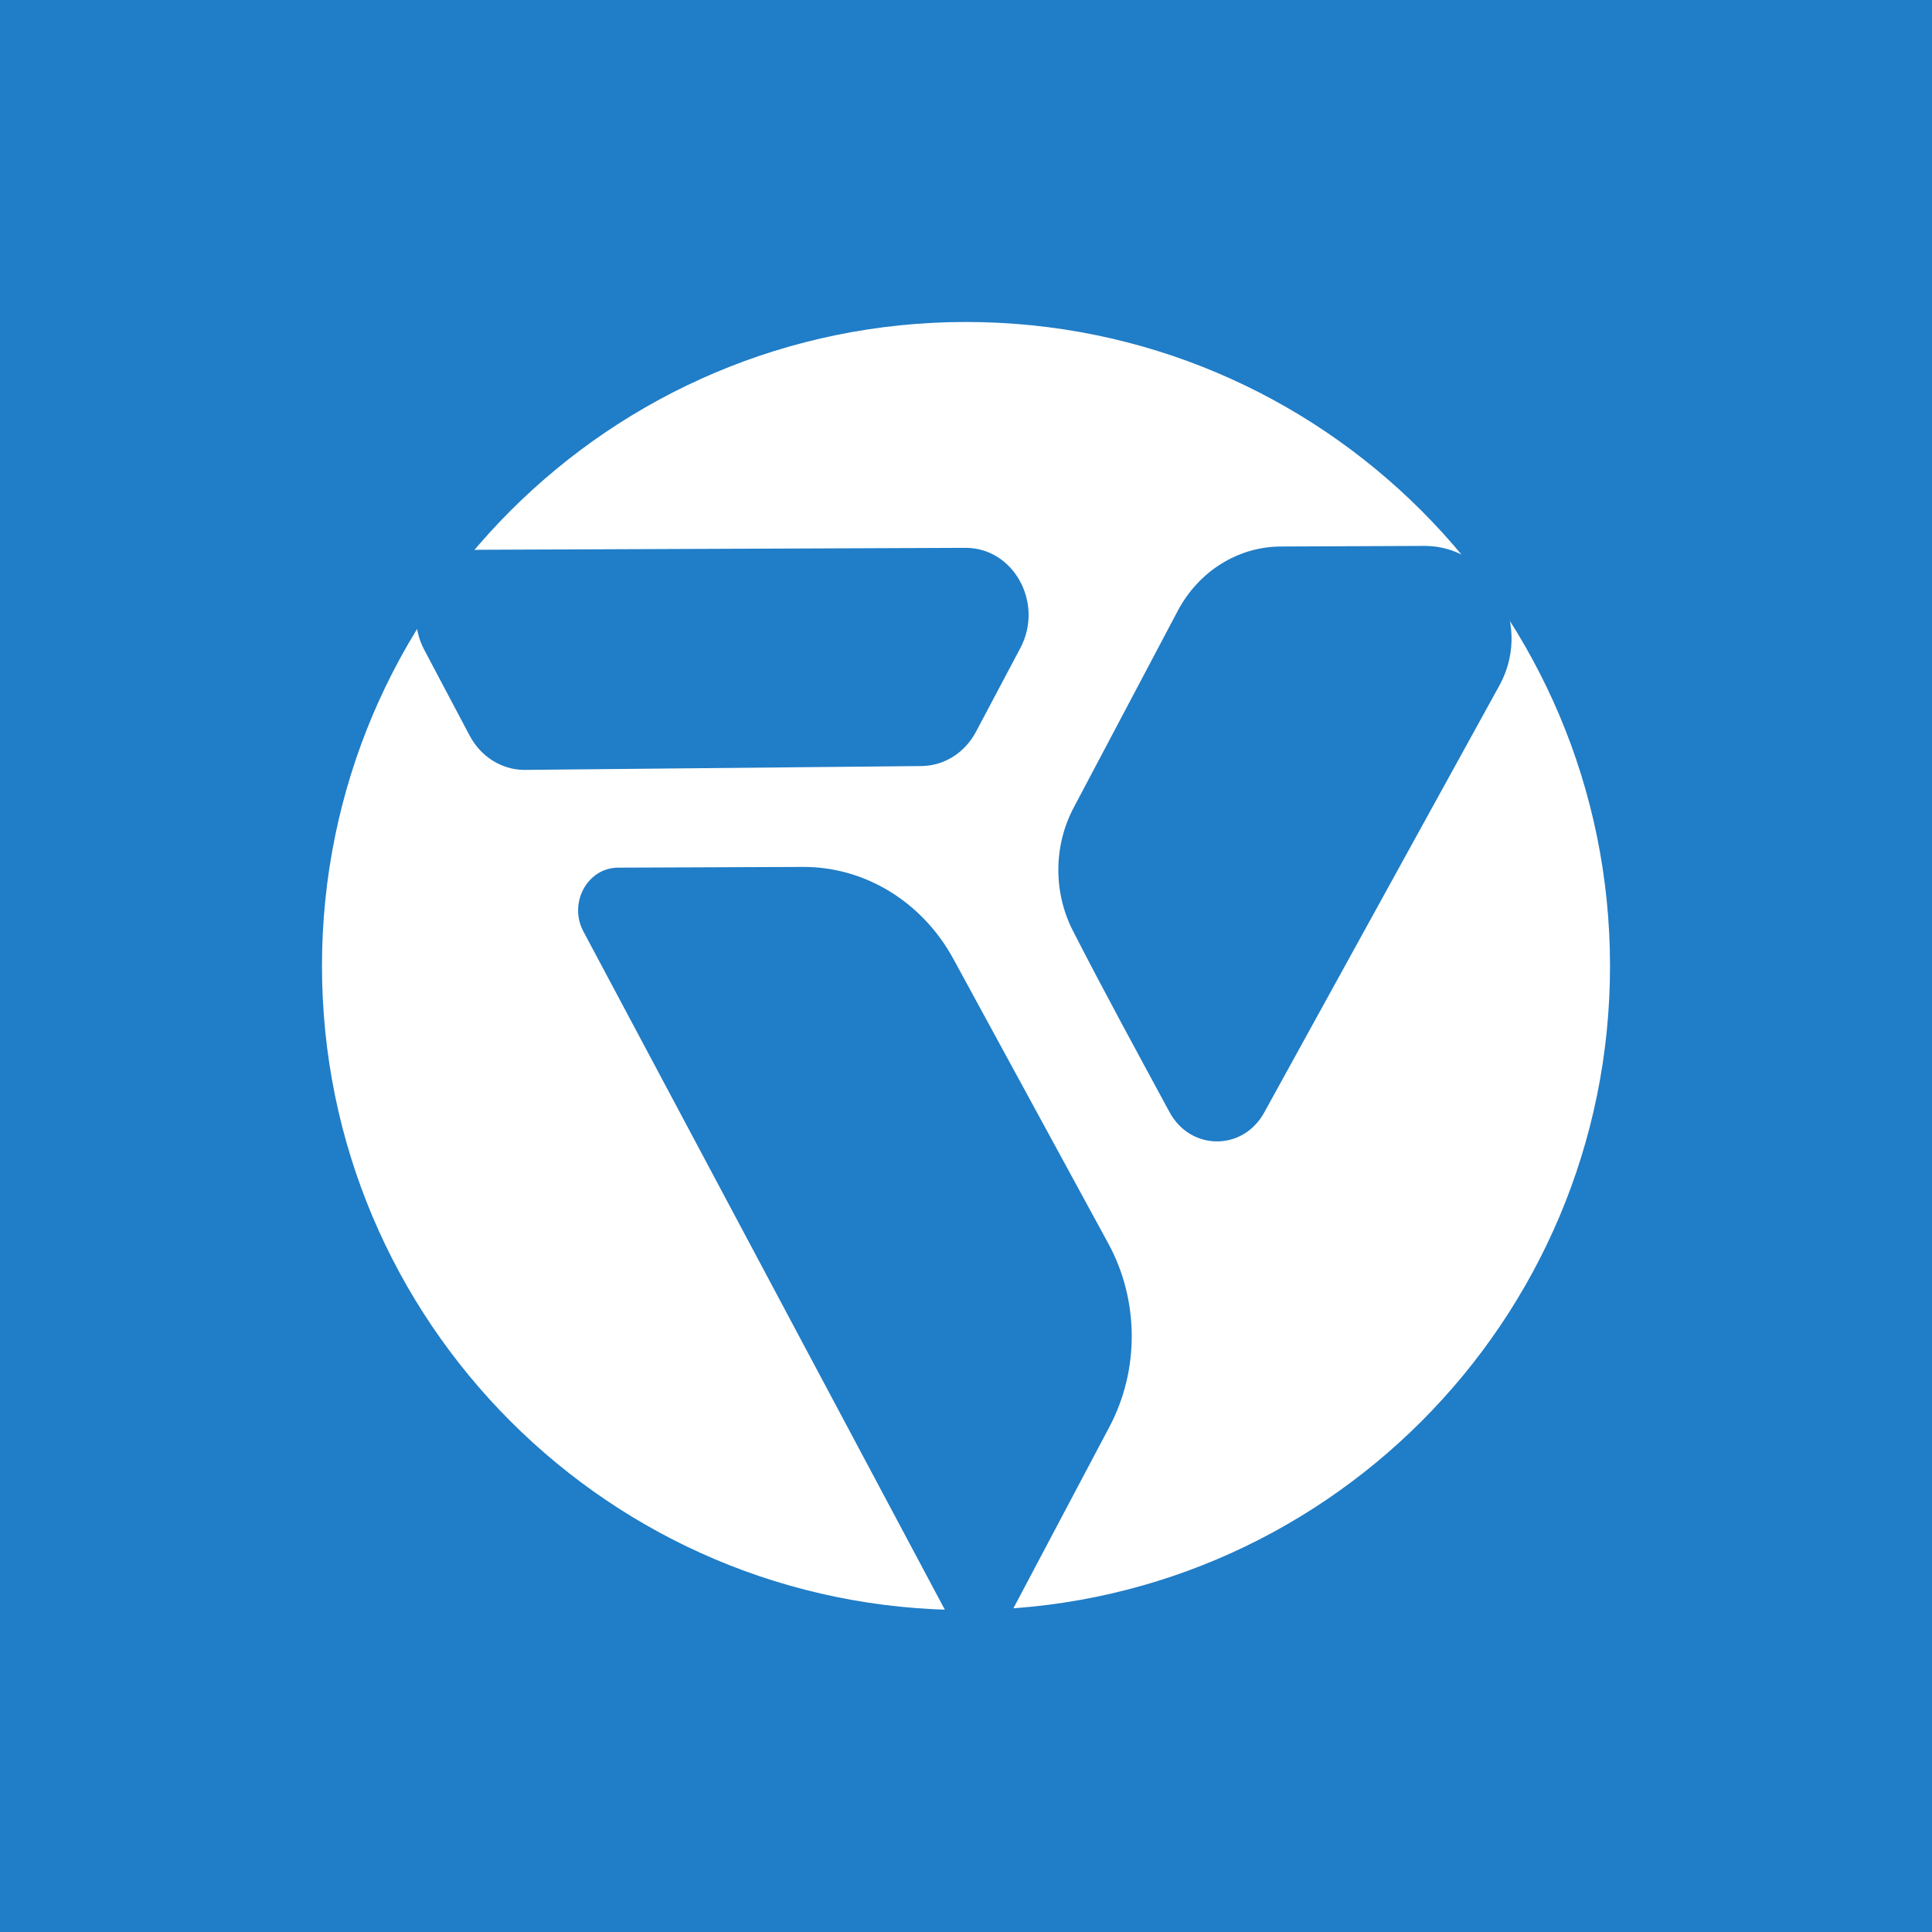 <?xml version="1.0" encoding="UTF-8"?>
<svg id="Layer_1" xmlns="http://www.w3.org/2000/svg" width="32" height="32" version="1.1" viewBox="0 0 32 32">
  <!-- Generator: Adobe Illustrator 29.5.1, SVG Export Plug-In . SVG Version: 2.1.0 Build 141)  -->
  <path d="M0,32h32V0H0v32Z" style="fill: #207dc7;"/>
  <path d="M16,5.333c-5.891,0-10.667,4.776-10.667,10.667,0,5.891,4.776,10.667,10.667,10.667,5.891,0,10.667-4.776,10.667-10.667,0-5.891-4.776-10.667-10.667-10.667Z" style="fill: #fff;"/>
  <g>
    <path d="M16.789,26.631l1.586-2.997c.5-.944.493-2.1-.018-3.038l-2.566-4.713c-.516-.947-1.467-1.529-2.494-1.524l-3.06.012c-.508.002-.825.586-.574,1.057l5.971,11.205c.255.478.902.477,1.155-.001Z" style="fill: #207dc7;"/>
    <path d="M24.854,11.318c.532-1.024-.165-2.28-1.263-2.276l-2.379.01c-.707.003-1.358.41-1.705,1.066l-1.724,3.26c-.334.632-.338,1.402-.012,2.039.515,1.007,1.06,2.004,1.6,3.003.347.643,1.215.648,1.567.009l3.916-7.11Z" style="fill: #207dc7;"/>
    <path d="M15.286,12.687c.366-.01.699-.227.879-.566l.736-1.389c.393-.743-.112-1.662-.912-1.658l-8.058.032c-.796.003-1.295.918-.904,1.657l.753,1.423c.183.345.524.561.896.566l6.61-.064Z" style="fill: #207dc7;"/>
  </g>
</svg>